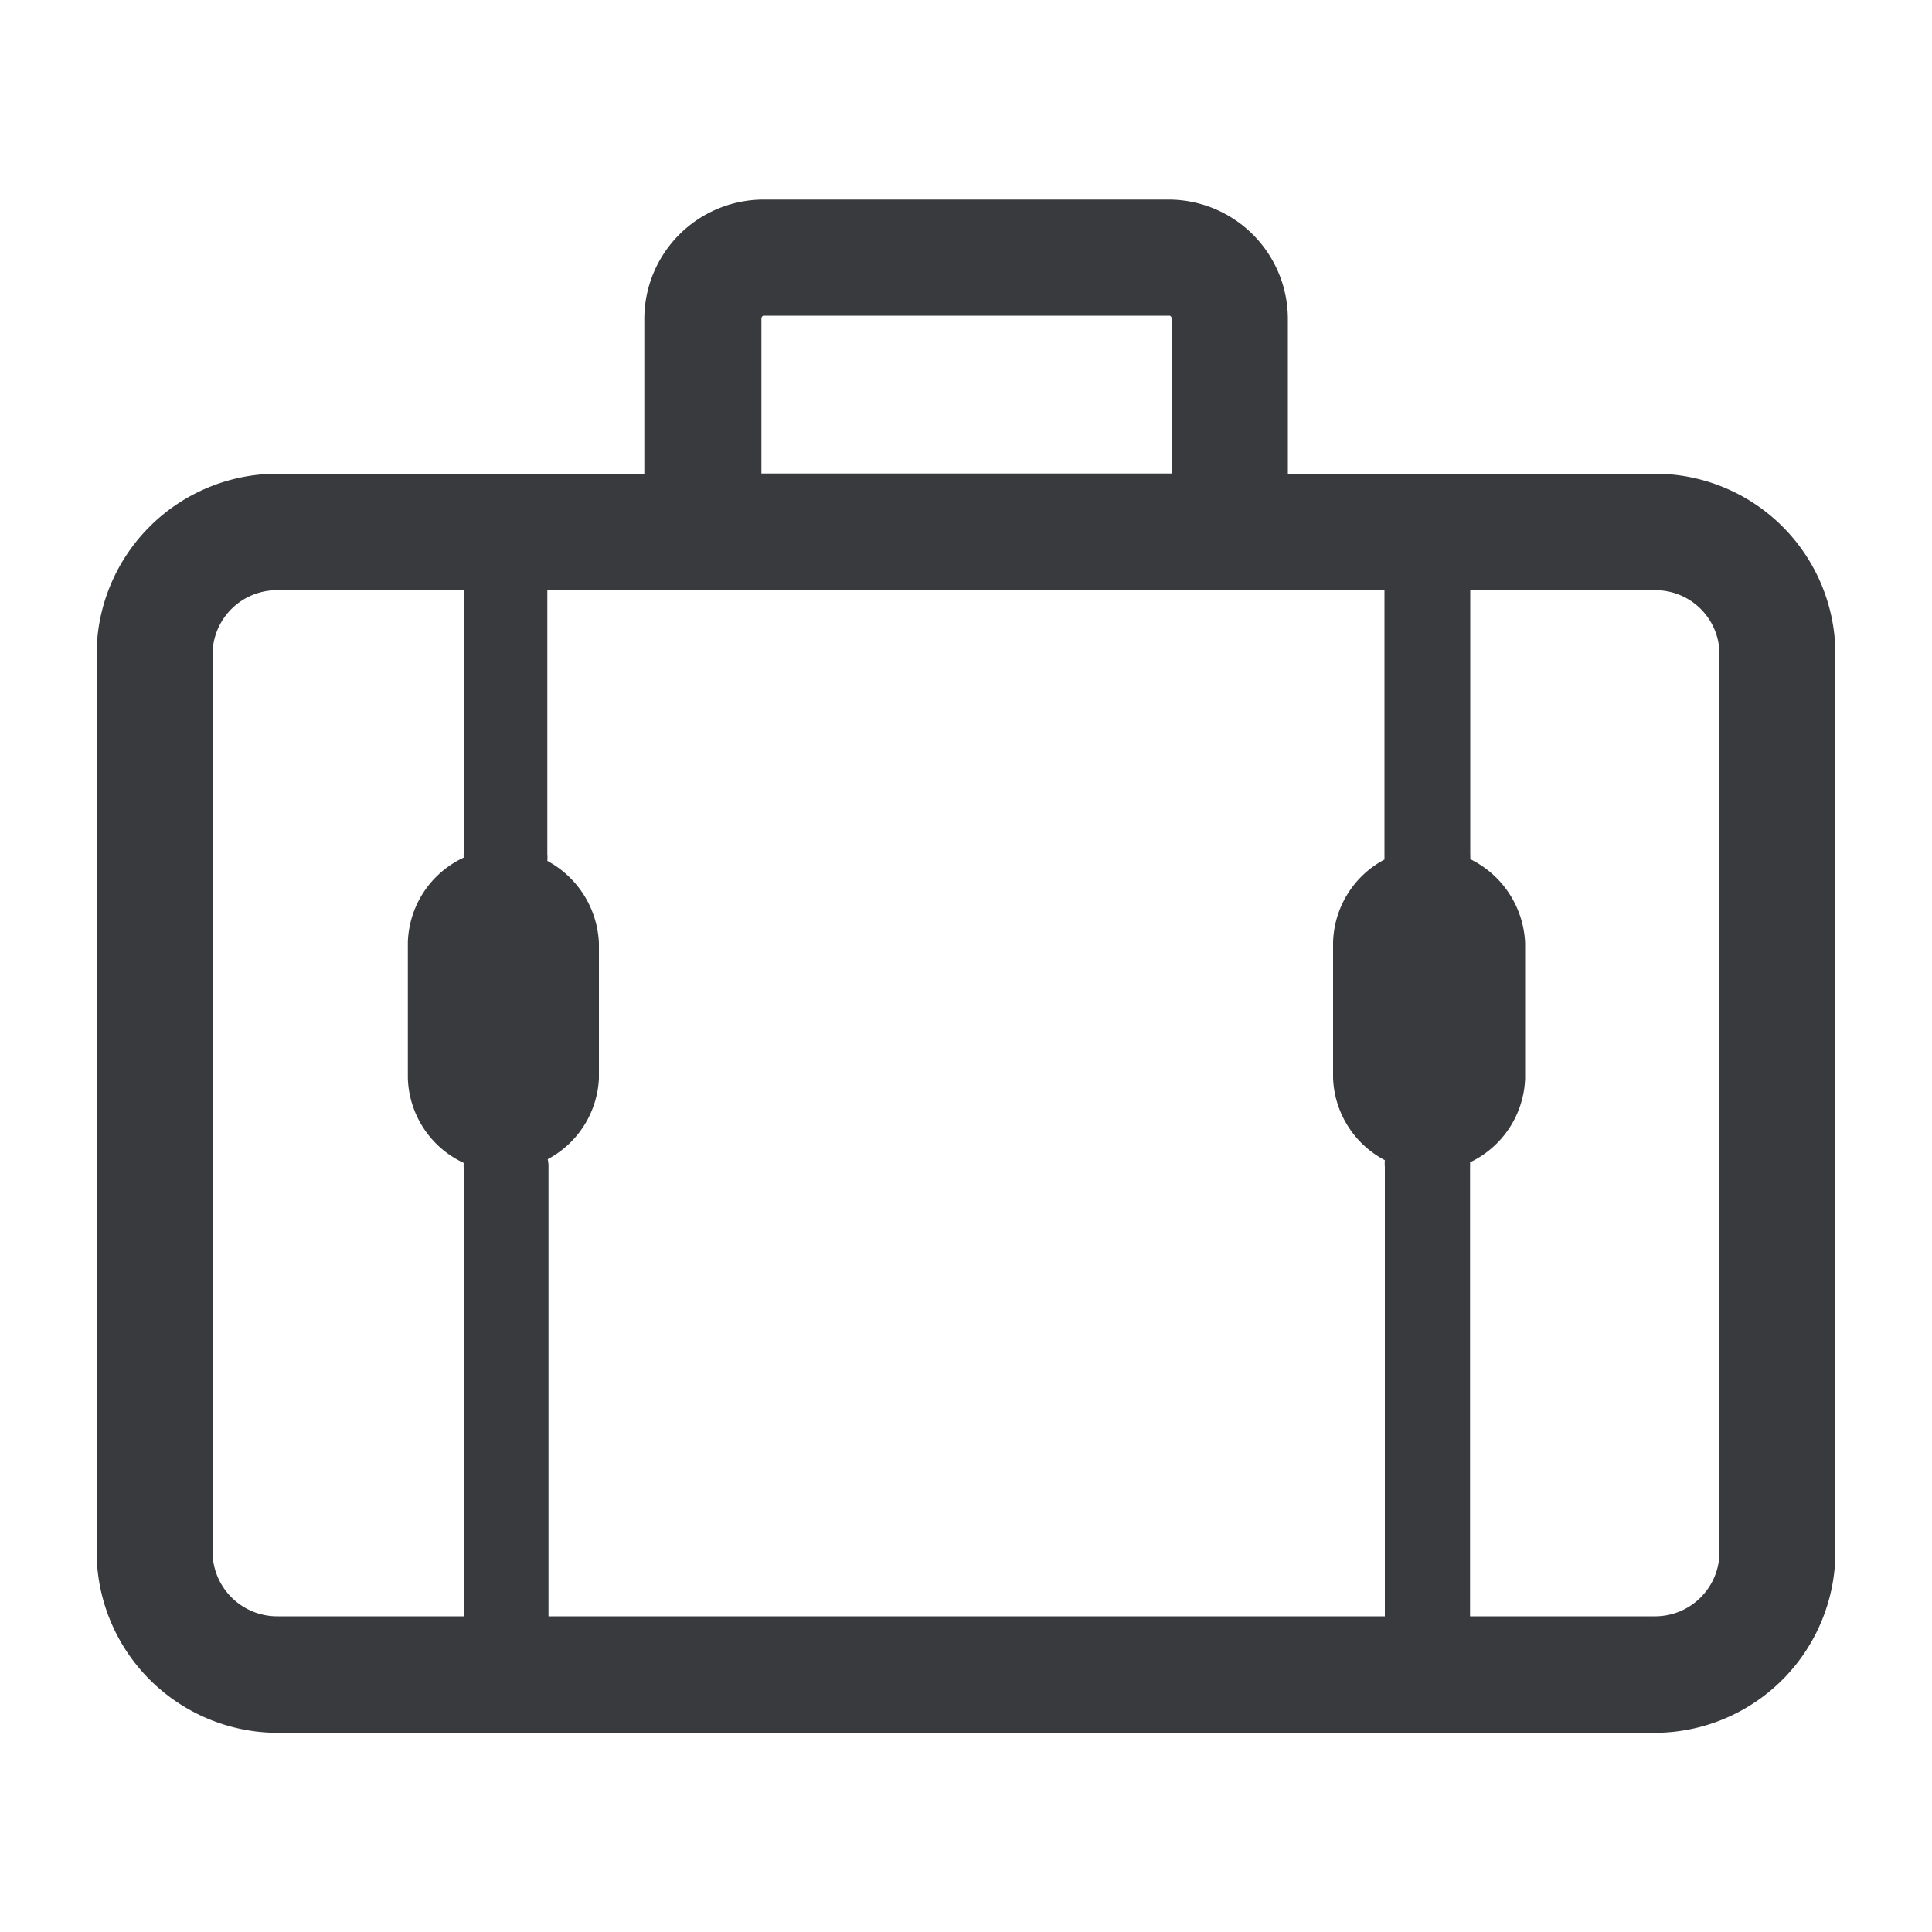 <?xml version="1.0" encoding="utf-8"?><svg id="gepaeck" xmlns="http://www.w3.org/2000/svg" viewBox="0 0 100 100"><defs><style>.cls-1{fill:#383a3e;}</style></defs><title>icon_koffer</title><path class="cls-1" d="M14.38,89.69H85.66A9.37,9.37,0,0,0,95,80.31V33.85a9.34,9.34,0,0,0-9.34-9.33h-19v-8h0a6.18,6.18,0,0,0-6.15-6.19h-21a6.18,6.18,0,0,0-6.16,6.19v8h-19A9.36,9.36,0,0,0,5,33.85V80.31A9.39,9.39,0,0,0,14.38,89.69ZM28.35,60A5,5,0,0,0,31,55.82h0v-7h0a5.08,5.08,0,0,0-2.67-4.26,1.87,1.87,0,0,0,0-.34V30.55H71.66V44.19c0,.1,0,.2,0,.3A5,5,0,0,0,69,48.79h0v7h0a5,5,0,0,0,2.68,4.26,2,2,0,0,0,0,.35V83.66H28.39V60.43A1.72,1.72,0,0,0,28.35,60ZM89,80.31a3.33,3.33,0,0,1-3.31,3.35H76.09V60.43a2.45,2.45,0,0,0,0-.27,5,5,0,0,0,2.85-4.34h0v-7h0a5.07,5.07,0,0,0-2.84-4.35,2.18,2.18,0,0,0,0-.25V30.55h9.57A3.31,3.31,0,0,1,89,33.85ZM39.41,16.5c0-.08.05-.16.12-.16h21c.06,0,.12.07.12.17v8H39.41Zm-25,14.05H24V44.19a1.41,1.41,0,0,0,0,.2,5,5,0,0,0-2.89,4.4h0v7h0A5,5,0,0,0,24,60.19a1.93,1.93,0,0,0,0,.24V83.66H14.38A3.35,3.35,0,0,1,11,80.31V33.85A3.33,3.33,0,0,1,14.38,30.55Z"/></svg>